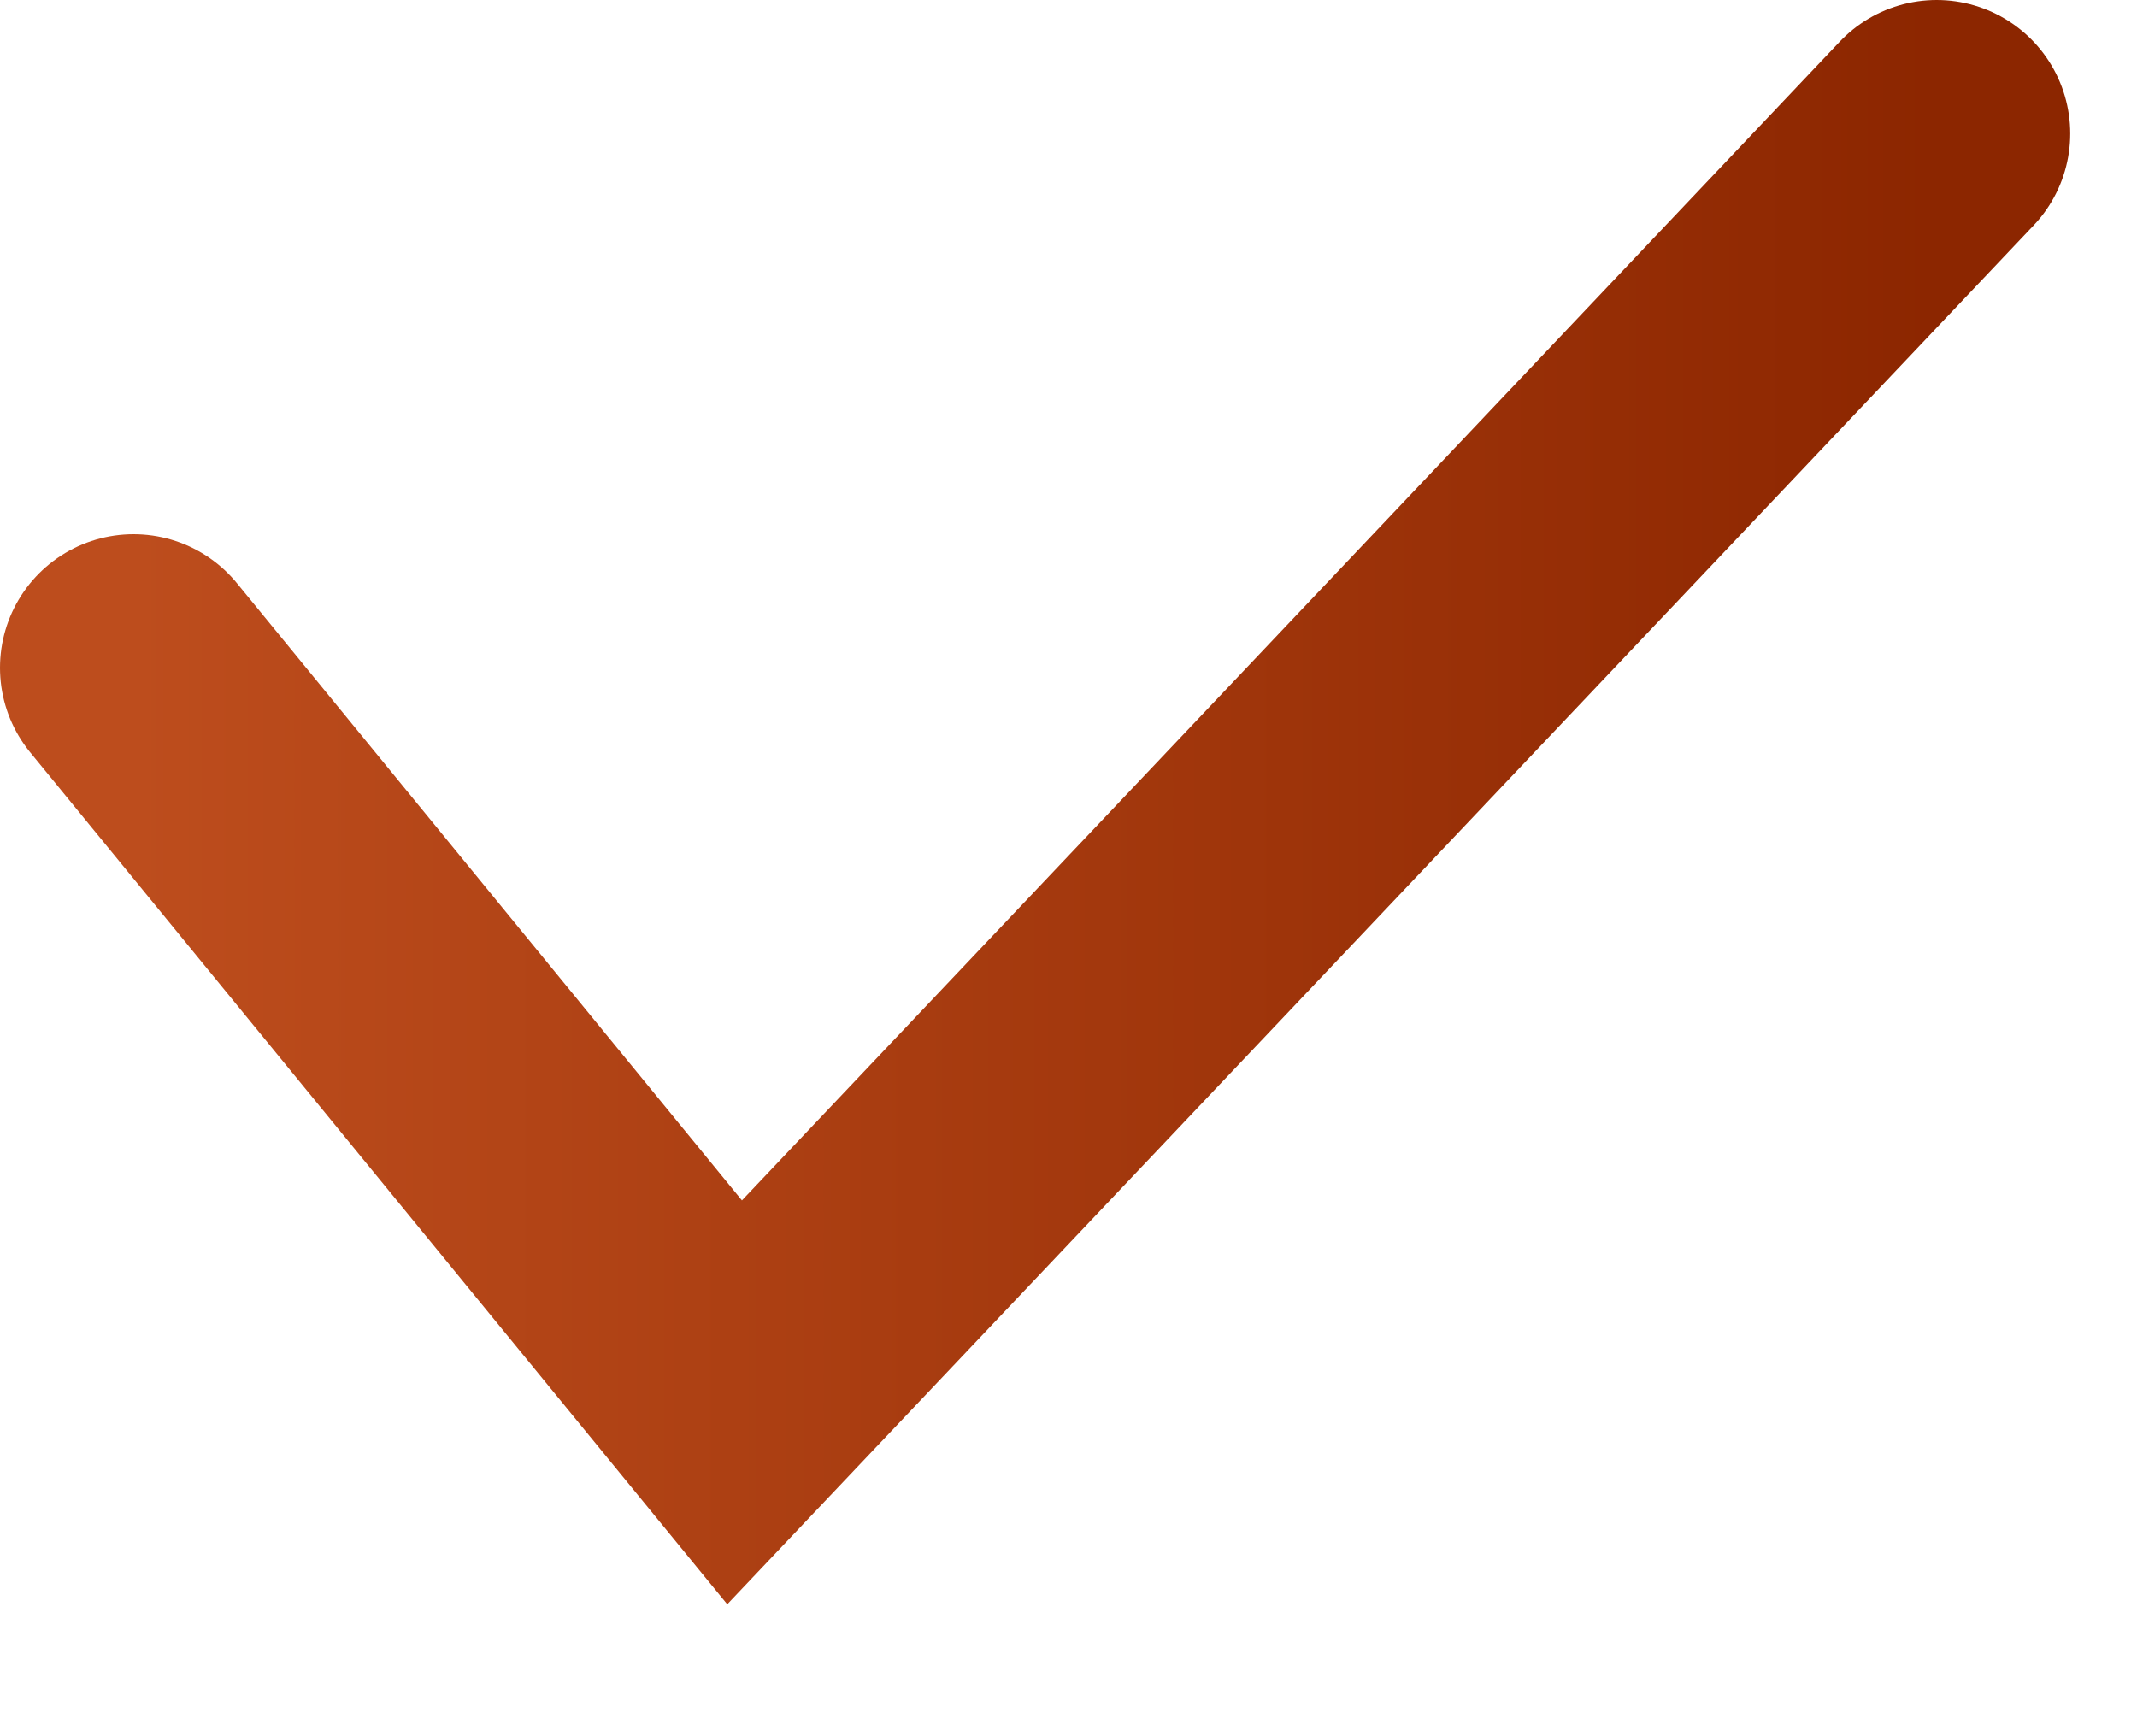 <?xml version="1.0" encoding="UTF-8"?> <svg xmlns="http://www.w3.org/2000/svg" width="16" height="13" viewBox="0 0 16 13" fill="none"><path d="M1 5L5.5 10.5L14.5 1" stroke="url(#paint0_linear_1181_389)" stroke-width="2" stroke-linecap="round"></path><defs><linearGradient id="paint0_linear_1181_389" x1="1" y1="5.75" x2="14.5" y2="5.75" gradientUnits="userSpaceOnUse"><stop stop-color="#BD4D1D"></stop><stop offset="0.538" stop-color="#A3380D"></stop><stop offset="1" stop-color="#8C2600"></stop></linearGradient></defs></svg> 